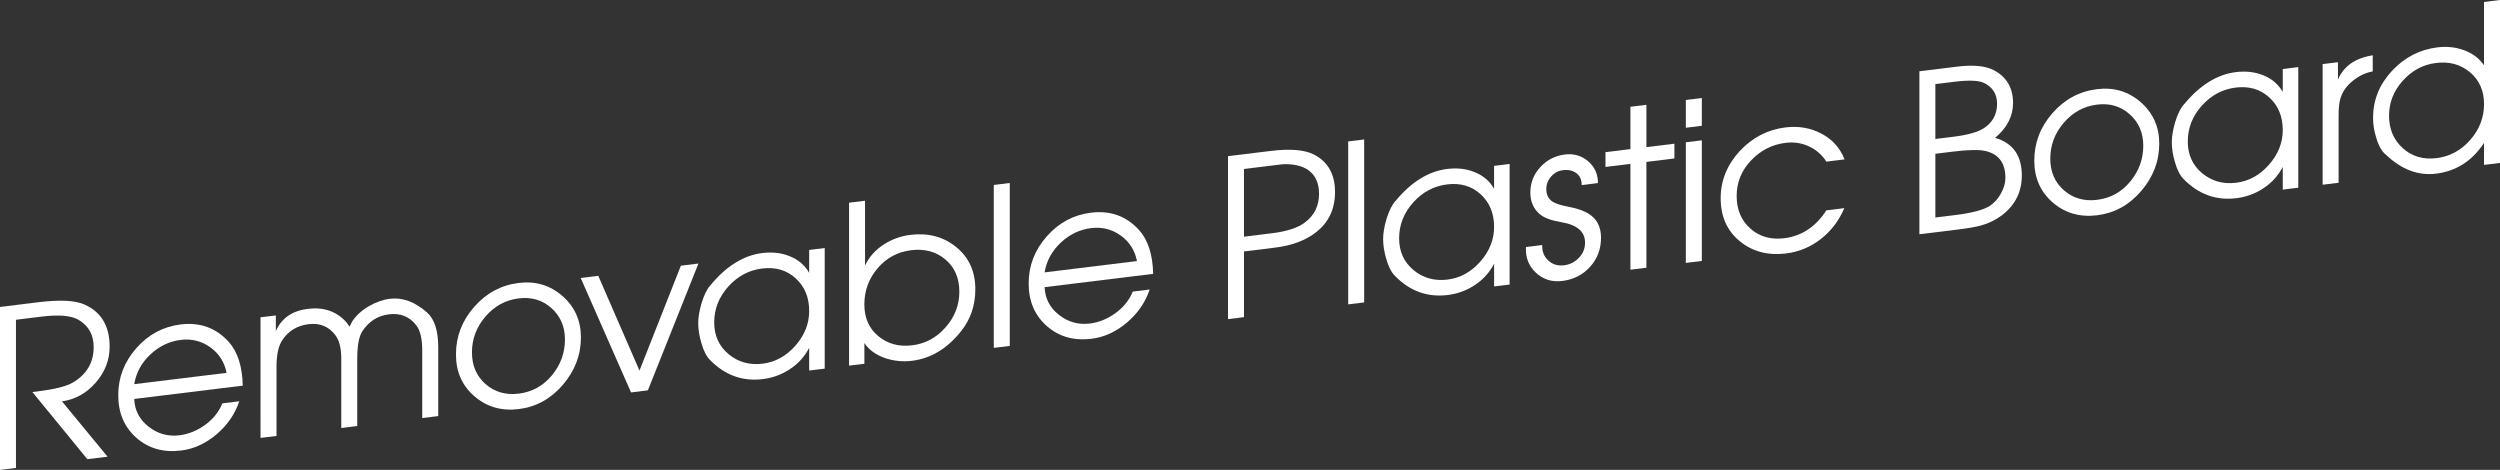 <!-- Generator: Adobe Illustrator 18.1.0, SVG Export Plug-In  -->
<svg version="1.1"
	 xmlns="http://www.w3.org/2000/svg" xmlns:xlink="http://www.w3.org/1999/xlink" xmlns:a="http://ns.adobe.com/AdobeSVGViewerExtensions/3.0/"
	 x="0px" y="0px" width="216.045px" height="40.607px" viewBox="0 0 216.045 40.607" enable-background="new 0 0 216.045 40.607"
	 xml:space="preserve">
<rect x="0" y="0" width="216.045" height="40.607" fill="#333333" stroke="none"/>
<defs>
</defs>
<g>
	<g>
		<path fill="#FFFFFF" d="M9.475,29.953c0,1.156-0.399,2.193-1.199,3.109c-0.799,0.918-1.772,1.459-2.918,1.625l3.938,4.779
			l-1.749,0.215l-4.747-5.801l0.417-0.051c1.48-0.182,2.499-0.434,3.056-0.758c1.215-0.707,1.822-1.734,1.822-3.08
			c0-1.055-0.438-1.84-1.312-2.355c-0.634-0.365-1.693-0.459-3.176-0.277L1.38,27.633v12.805L0,40.607v-14.08l3.328-0.41
			c1.854-0.227,3.178-0.16,3.972,0.199C8.75,26.963,9.475,28.176,9.475,29.953z"/>
		<path fill="#FFFFFF" d="M20.979,33.326l-9.38,1.15c0.038,0.98,0.451,1.777,1.241,2.395c0.79,0.619,1.677,0.867,2.663,0.746
			c0.783-0.096,1.522-0.395,2.217-0.895c0.696-0.504,1.194-1.125,1.498-1.867l1.459-0.178c-0.366,1.1-1.019,2.049-1.958,2.85
			c-0.939,0.801-1.964,1.271-3.073,1.406c-1.525,0.188-2.812-0.178-3.858-1.098s-1.569-2.148-1.569-3.686
			c0-1.523,0.52-2.877,1.56-4.059c1.041-1.182,2.317-1.867,3.83-2.053c1.676-0.205,3.063,0.299,4.161,1.51
			C20.538,30.406,20.941,31.666,20.979,33.326z M19.58,32.221c-0.178-0.924-0.645-1.658-1.403-2.205
			c-0.758-0.545-1.611-0.76-2.559-0.643c-0.986,0.121-1.861,0.541-2.625,1.26c-0.765,0.721-1.229,1.576-1.394,2.566L19.58,32.221z"
			/>
		<path fill="#FFFFFF" d="M37.87,35.957l-1.38,0.17v-5.822c0-1.02-0.172-1.75-0.514-2.189c-0.584-0.756-1.371-1.074-2.361-0.953
			c-0.978,0.121-1.745,0.609-2.304,1.467c-0.292,0.443-0.438,1.232-0.438,2.365v5.822l-1.381,0.17V31.01
			c0-0.902-0.165-1.576-0.493-2.02c-0.569-0.771-1.347-1.096-2.334-0.975s-1.746,0.584-2.277,1.389
			c-0.329,0.498-0.494,1.264-0.494,2.293v5.977l-1.38,0.17V27.42l1.324-0.162v1.354c0.492-1.115,1.412-1.756,2.762-1.922
			c1.386-0.17,2.502,0.221,3.347,1.172c0.025,0.033,0.114,0.156,0.265,0.367c0.05-0.096,0.12-0.236,0.208-0.426
			c0.341-0.525,0.819-0.967,1.438-1.33c0.617-0.361,1.229-0.578,1.834-0.652c1.097-0.135,2.168,0.26,3.215,1.186
			c0.643,0.57,0.965,1.572,0.965,3.006V35.957z"/>
		<path fill="#FFFFFF" d="M50.202,29.166c0,1.512-0.52,2.873-1.56,4.088s-2.311,1.912-3.811,2.098
			c-1.488,0.182-2.764-0.186-3.83-1.102c-1.065-0.918-1.598-2.127-1.598-3.625c0-1.537,0.523-2.902,1.57-4.1
			c1.046-1.195,2.333-1.887,3.858-2.074c1.45-0.178,2.708,0.199,3.773,1.129C49.669,26.51,50.202,27.705,50.202,29.166z
			 M48.822,29.334c0-1.109-0.39-2.012-1.169-2.709c-0.779-0.695-1.719-0.975-2.822-0.84c-1.14,0.141-2.1,0.664-2.878,1.57
			c-0.779,0.904-1.168,1.939-1.168,3.1c0,1.137,0.393,2.049,1.178,2.736c0.785,0.689,1.742,0.965,2.869,0.826
			c1.153-0.143,2.106-0.668,2.86-1.578C48.445,31.531,48.822,30.496,48.822,29.334z"/>
		<path fill="#FFFFFF" d="M60.358,22.773l-4.369,10.959l-1.456,0.18l-4.35-9.889l1.518-0.188l3.562,8.193l3.577-9.068L60.358,22.773
			z"/>
		<path fill="#FFFFFF" d="M71.271,31.857l-1.343,0.164v-1.963c-0.391,0.76-0.959,1.383-1.702,1.867
			c-0.693,0.453-1.463,0.732-2.308,0.836c-1.752,0.215-3.271-0.336-4.558-1.65c-0.315-0.318-0.567-0.814-0.756-1.488
			c-0.176-0.59-0.265-1.156-0.265-1.703c0-0.482,0.095-1.053,0.284-1.711c0.227-0.738,0.492-1.266,0.794-1.584
			c1.362-1.641,2.849-2.561,4.463-2.758c0.857-0.105,1.639-0.018,2.345,0.266c0.756,0.299,1.324,0.783,1.702,1.447V21.6l1.343-0.166
			V31.857z M69.928,26.877c0-1.174-0.389-2.115-1.166-2.824c-0.777-0.707-1.741-0.992-2.891-0.85
			c-1.15,0.141-2.129,0.662-2.938,1.566c-0.809,0.902-1.213,1.936-1.213,3.098c0,1.135,0.414,2.047,1.241,2.738
			c0.828,0.688,1.81,0.963,2.948,0.824c1.087-0.135,2.028-0.652,2.824-1.553C69.529,28.975,69.928,27.975,69.928,26.877z"/>
		<path fill="#FFFFFF" d="M84.286,25c0,1.385-0.41,2.592-1.229,3.619c-1.198,1.506-2.61,2.359-4.236,2.559
			c-0.794,0.098-1.57,0.021-2.326-0.229c-0.807-0.283-1.406-0.717-1.797-1.305v1.791l-1.324,0.162v-14.08l1.381-0.17v5.602
			c0.341-0.74,0.89-1.354,1.648-1.842c0.695-0.439,1.453-0.711,2.274-0.811c1.542-0.189,2.861,0.162,3.96,1.057
			C83.736,22.246,84.286,23.463,84.286,25z M82.905,25.207c0-1.174-0.4-2.102-1.201-2.781c-0.801-0.68-1.787-0.947-2.96-0.805
			c-1.172,0.145-2.14,0.666-2.903,1.562c-0.763,0.898-1.145,1.939-1.145,3.127c0,1.162,0.403,2.076,1.211,2.742
			c0.806,0.666,1.784,0.93,2.931,0.789c1.135-0.141,2.096-0.66,2.884-1.561C82.511,27.381,82.905,26.355,82.905,25.207z"/>
		<path fill="#FFFFFF" d="M87.262,29.893l-1.381,0.17v-14.08l1.381-0.17V29.893z"/>
		<path fill="#FFFFFF" d="M99.654,23.666l-9.38,1.15c0.038,0.98,0.451,1.777,1.241,2.395c0.79,0.619,1.677,0.869,2.663,0.748
			c0.783-0.098,1.522-0.396,2.217-0.896c0.695-0.504,1.194-1.125,1.498-1.865l1.459-0.18c-0.366,1.1-1.018,2.049-1.957,2.85
			c-0.939,0.801-1.964,1.271-3.073,1.408c-1.526,0.186-2.812-0.18-3.858-1.1c-1.047-0.92-1.57-2.148-1.57-3.686
			c0-1.523,0.52-2.877,1.56-4.059c1.041-1.182,2.317-1.865,3.83-2.053c1.677-0.205,3.063,0.299,4.161,1.51
			C99.212,20.748,99.616,22.006,99.654,23.666z M98.254,22.561c-0.177-0.924-0.645-1.658-1.403-2.205
			c-0.758-0.545-1.611-0.76-2.56-0.643c-0.986,0.121-1.861,0.541-2.625,1.26c-0.765,0.721-1.229,1.576-1.394,2.566L98.254,22.561z"
			/>
		<path fill="#FFFFFF" d="M115.37,16.59c0,1.461-0.537,2.615-1.611,3.457c-0.897,0.719-2.104,1.174-3.621,1.359l-2.636,0.324v5.678
			l-1.38,0.17V13.496l3.669-0.449c1.689-0.209,2.938-0.107,3.745,0.301C114.758,13.973,115.37,15.055,115.37,16.59z M113.989,16.742
			c0-0.928-0.317-1.613-0.951-2.057c-0.558-0.377-1.306-0.539-2.245-0.486l-1.484,0.182l-1.808,0.223v5.85l2.417-0.297
			c1.28-0.158,2.226-0.463,2.834-0.92C113.577,18.627,113.989,17.797,113.989,16.742z"/>
		<path fill="#FFFFFF" d="M117.889,26.133l-1.38,0.17V12.221l1.38-0.17V26.133z"/>
		<path fill="#FFFFFF" d="M130.46,24.59l-1.343,0.164v-1.963c-0.391,0.76-0.958,1.383-1.702,1.867
			c-0.693,0.453-1.463,0.732-2.308,0.836c-1.752,0.215-3.271-0.336-4.558-1.65c-0.315-0.318-0.567-0.814-0.757-1.488
			c-0.176-0.59-0.265-1.156-0.265-1.703c0-0.482,0.095-1.053,0.284-1.711c0.227-0.738,0.492-1.266,0.794-1.584
			c1.362-1.641,2.849-2.561,4.463-2.758c0.857-0.105,1.639-0.018,2.345,0.266c0.756,0.299,1.324,0.783,1.702,1.447v-1.98
			l1.343-0.166V24.59z M129.117,19.609c0-1.174-0.389-2.115-1.166-2.824c-0.777-0.707-1.741-0.992-2.891-0.85
			c-1.15,0.141-2.129,0.662-2.938,1.566c-0.809,0.902-1.213,1.936-1.213,3.098c0,1.135,0.414,2.047,1.241,2.738
			c0.828,0.688,1.81,0.963,2.948,0.824c1.086-0.135,2.028-0.652,2.824-1.553C128.719,21.707,129.117,20.707,129.117,19.609z"/>
		<path fill="#FFFFFF" d="M138.357,20.545c0,0.98-0.315,1.818-0.946,2.514c-0.63,0.693-1.431,1.102-2.402,1.221
			c-0.895,0.109-1.654-0.127-2.279-0.713c-0.624-0.582-0.911-1.322-0.86-2.219l1.405-0.172c-0.025,0.541,0.148,0.984,0.522,1.33
			c0.373,0.346,0.826,0.486,1.357,0.422c0.506-0.062,0.937-0.277,1.291-0.646c0.354-0.367,0.532-0.807,0.532-1.316
			c0-0.941-0.671-1.527-2.013-1.758c-0.886-0.145-1.513-0.373-1.88-0.684c-0.558-0.467-0.835-1.096-0.835-1.885
			c0-0.84,0.286-1.57,0.86-2.195c0.574-0.625,1.283-0.988,2.128-1.092c0.769-0.096,1.437,0.1,2.004,0.582
			c0.567,0.484,0.851,1.111,0.851,1.887l-1.406,0.174c0-0.465-0.155-0.809-0.465-1.035c-0.311-0.225-0.694-0.311-1.149-0.254
			c-0.405,0.051-0.747,0.232-1.025,0.547c-0.279,0.314-0.418,0.674-0.418,1.082c0,0.508,0.19,0.879,0.57,1.113
			c0.241,0.148,0.658,0.281,1.253,0.4c0.912,0.168,1.588,0.422,2.032,0.762C138.066,19.047,138.357,19.693,138.357,20.545z"/>
		<path fill="#FFFFFF" d="M144.699,13.693l-2.42,0.299v9.146l-1.381,0.168V14.16l-2.156,0.266V13.15l2.156-0.266V9.227l1.381-0.17
			v3.658l2.42-0.297V13.693z"/>
		<path fill="#FFFFFF" d="M147.068,10.869l-1.381,0.17v-2.4l1.381-0.17V10.869z M147.068,22.551l-1.381,0.168V12.297l1.381-0.17
			V22.551z"/>
		<path fill="#FFFFFF" d="M159.403,13.775l-1.573,0.193c-0.367-0.582-0.865-1.021-1.498-1.316c-0.632-0.295-1.307-0.396-2.027-0.309
			c-1.163,0.143-2.158,0.65-2.985,1.525c-0.828,0.873-1.241,1.896-1.241,3.07s0.395,2.111,1.184,2.812s1.765,0.98,2.928,0.838
			c1.503-0.186,2.717-0.988,3.639-2.41l1.554-0.191c-0.467,1.088-1.145,1.977-2.033,2.67c-0.889,0.693-1.888,1.109-2.998,1.246
			c-1.576,0.193-2.913-0.16-4.009-1.062c-1.097-0.9-1.646-2.137-1.646-3.713c0-1.523,0.554-2.889,1.664-4.092
			c1.097-1.164,2.408-1.838,3.934-2.025c1.122-0.139,2.156,0.039,3.102,0.533C158.344,12.039,159.012,12.783,159.403,13.775z"/>
		<path fill="#FFFFFF" d="M174.722,15.172c0,1.41-0.574,2.555-1.721,3.432c-0.542,0.41-1.16,0.707-1.854,0.895
			c-0.416,0.115-1.078,0.229-1.986,0.34l-3.291,0.404V6.16l3.272-0.402c1.399-0.172,2.458-0.066,3.177,0.316
			c1.097,0.588,1.645,1.531,1.645,2.826c0,1.145-0.517,2.148-1.551,3.012C173.953,12.357,174.722,13.445,174.722,15.172z
			 M172.584,8.975c0-0.838-0.375-1.439-1.124-1.805c-0.457-0.225-1.314-0.258-2.572-0.104l-1.638,0.201v4.744l1.524-0.188
			c1.244-0.152,2.133-0.4,2.667-0.746C172.204,10.578,172.584,9.877,172.584,8.975z M173.303,15.365c0-1.283-0.582-2.057-1.746-2.32
			c-0.544-0.123-1.486-0.104-2.827,0.062l-1.48,0.182v5.506l1.727-0.211c1.429-0.176,2.416-0.438,2.96-0.783
			c0.392-0.25,0.717-0.609,0.977-1.072C173.173,16.264,173.303,15.811,173.303,15.365z"/>
		<path fill="#FFFFFF" d="M186.598,12.418c0,1.512-0.52,2.875-1.56,4.088c-1.04,1.215-2.311,1.914-3.811,2.098
			c-1.488,0.184-2.765-0.186-3.83-1.102c-1.065-0.918-1.598-2.125-1.598-3.625c0-1.537,0.523-2.902,1.57-4.098
			c1.046-1.197,2.333-1.887,3.858-2.074c1.45-0.18,2.707,0.197,3.773,1.127C186.065,9.762,186.598,10.957,186.598,12.418z
			 M185.218,12.588c0-1.111-0.39-2.014-1.169-2.709s-1.719-0.977-2.821-0.84c-1.141,0.139-2.1,0.662-2.879,1.568
			c-0.779,0.906-1.168,1.939-1.168,3.102c0,1.135,0.393,2.047,1.178,2.734c0.785,0.689,1.742,0.965,2.869,0.826
			c1.152-0.141,2.105-0.666,2.86-1.576C184.841,14.783,185.218,13.748,185.218,12.588z"/>
		<path fill="#FFFFFF" d="M198.614,16.221l-1.343,0.166v-1.963c-0.391,0.76-0.958,1.381-1.702,1.867
			c-0.693,0.453-1.462,0.73-2.307,0.836c-1.752,0.215-3.272-0.336-4.558-1.652c-0.315-0.316-0.567-0.812-0.756-1.488
			c-0.177-0.588-0.265-1.154-0.265-1.701c0-0.482,0.094-1.053,0.283-1.711c0.228-0.74,0.492-1.268,0.794-1.584
			c1.362-1.641,2.849-2.561,4.463-2.76c0.857-0.104,1.639-0.016,2.345,0.266c0.757,0.301,1.324,0.783,1.702,1.449V5.963l1.343-0.164
			V16.221z M197.271,11.242c0-1.174-0.389-2.117-1.166-2.824c-0.777-0.709-1.741-0.992-2.891-0.852
			c-1.15,0.141-2.129,0.664-2.938,1.566c-0.809,0.904-1.213,1.938-1.213,3.098c0,1.137,0.414,2.049,1.241,2.738
			c0.828,0.689,1.81,0.965,2.948,0.824c1.086-0.133,2.028-0.65,2.824-1.553C196.872,13.34,197.271,12.34,197.271,11.242z"/>
		<path fill="#FFFFFF" d="M205.048,6.17c-0.609,0.113-1.167,0.373-1.675,0.777c-0.545,0.424-0.914,0.926-1.104,1.508
			c-0.114,0.357-0.171,0.859-0.171,1.508v5.83l-1.381,0.17V5.539l1.324-0.162v1.506c0.492-1.166,1.494-1.867,3.007-2.104V6.17z"/>
		<path fill="#FFFFFF" d="M216.045,14.08l-1.381,0.17v-1.904c-1.016,1.559-2.4,2.447-4.155,2.662
			c-1.529,0.188-2.965-0.354-4.306-1.625c-0.351-0.26-0.633-0.748-0.846-1.457c-0.188-0.588-0.282-1.166-0.282-1.738
			c0-1.537,0.543-2.889,1.63-4.059c1.086-1.168,2.4-1.848,3.941-2.037c0.809-0.1,1.576-0.016,2.302,0.25
			c0.727,0.268,1.298,0.699,1.715,1.297V0.17L216.045,0V14.08z M214.665,8.99c0-1.148-0.404-2.062-1.211-2.742
			c-0.807-0.678-1.784-0.947-2.931-0.807c-1.122,0.137-2.081,0.648-2.875,1.531c-0.794,0.881-1.191,1.891-1.191,3.025
			c0,1.162,0.397,2.1,1.191,2.812c0.794,0.713,1.765,0.998,2.913,0.857c1.147-0.141,2.118-0.666,2.912-1.574
			C214.267,11.188,214.665,10.152,214.665,8.99z"/>
	</g>
</g>
</svg>